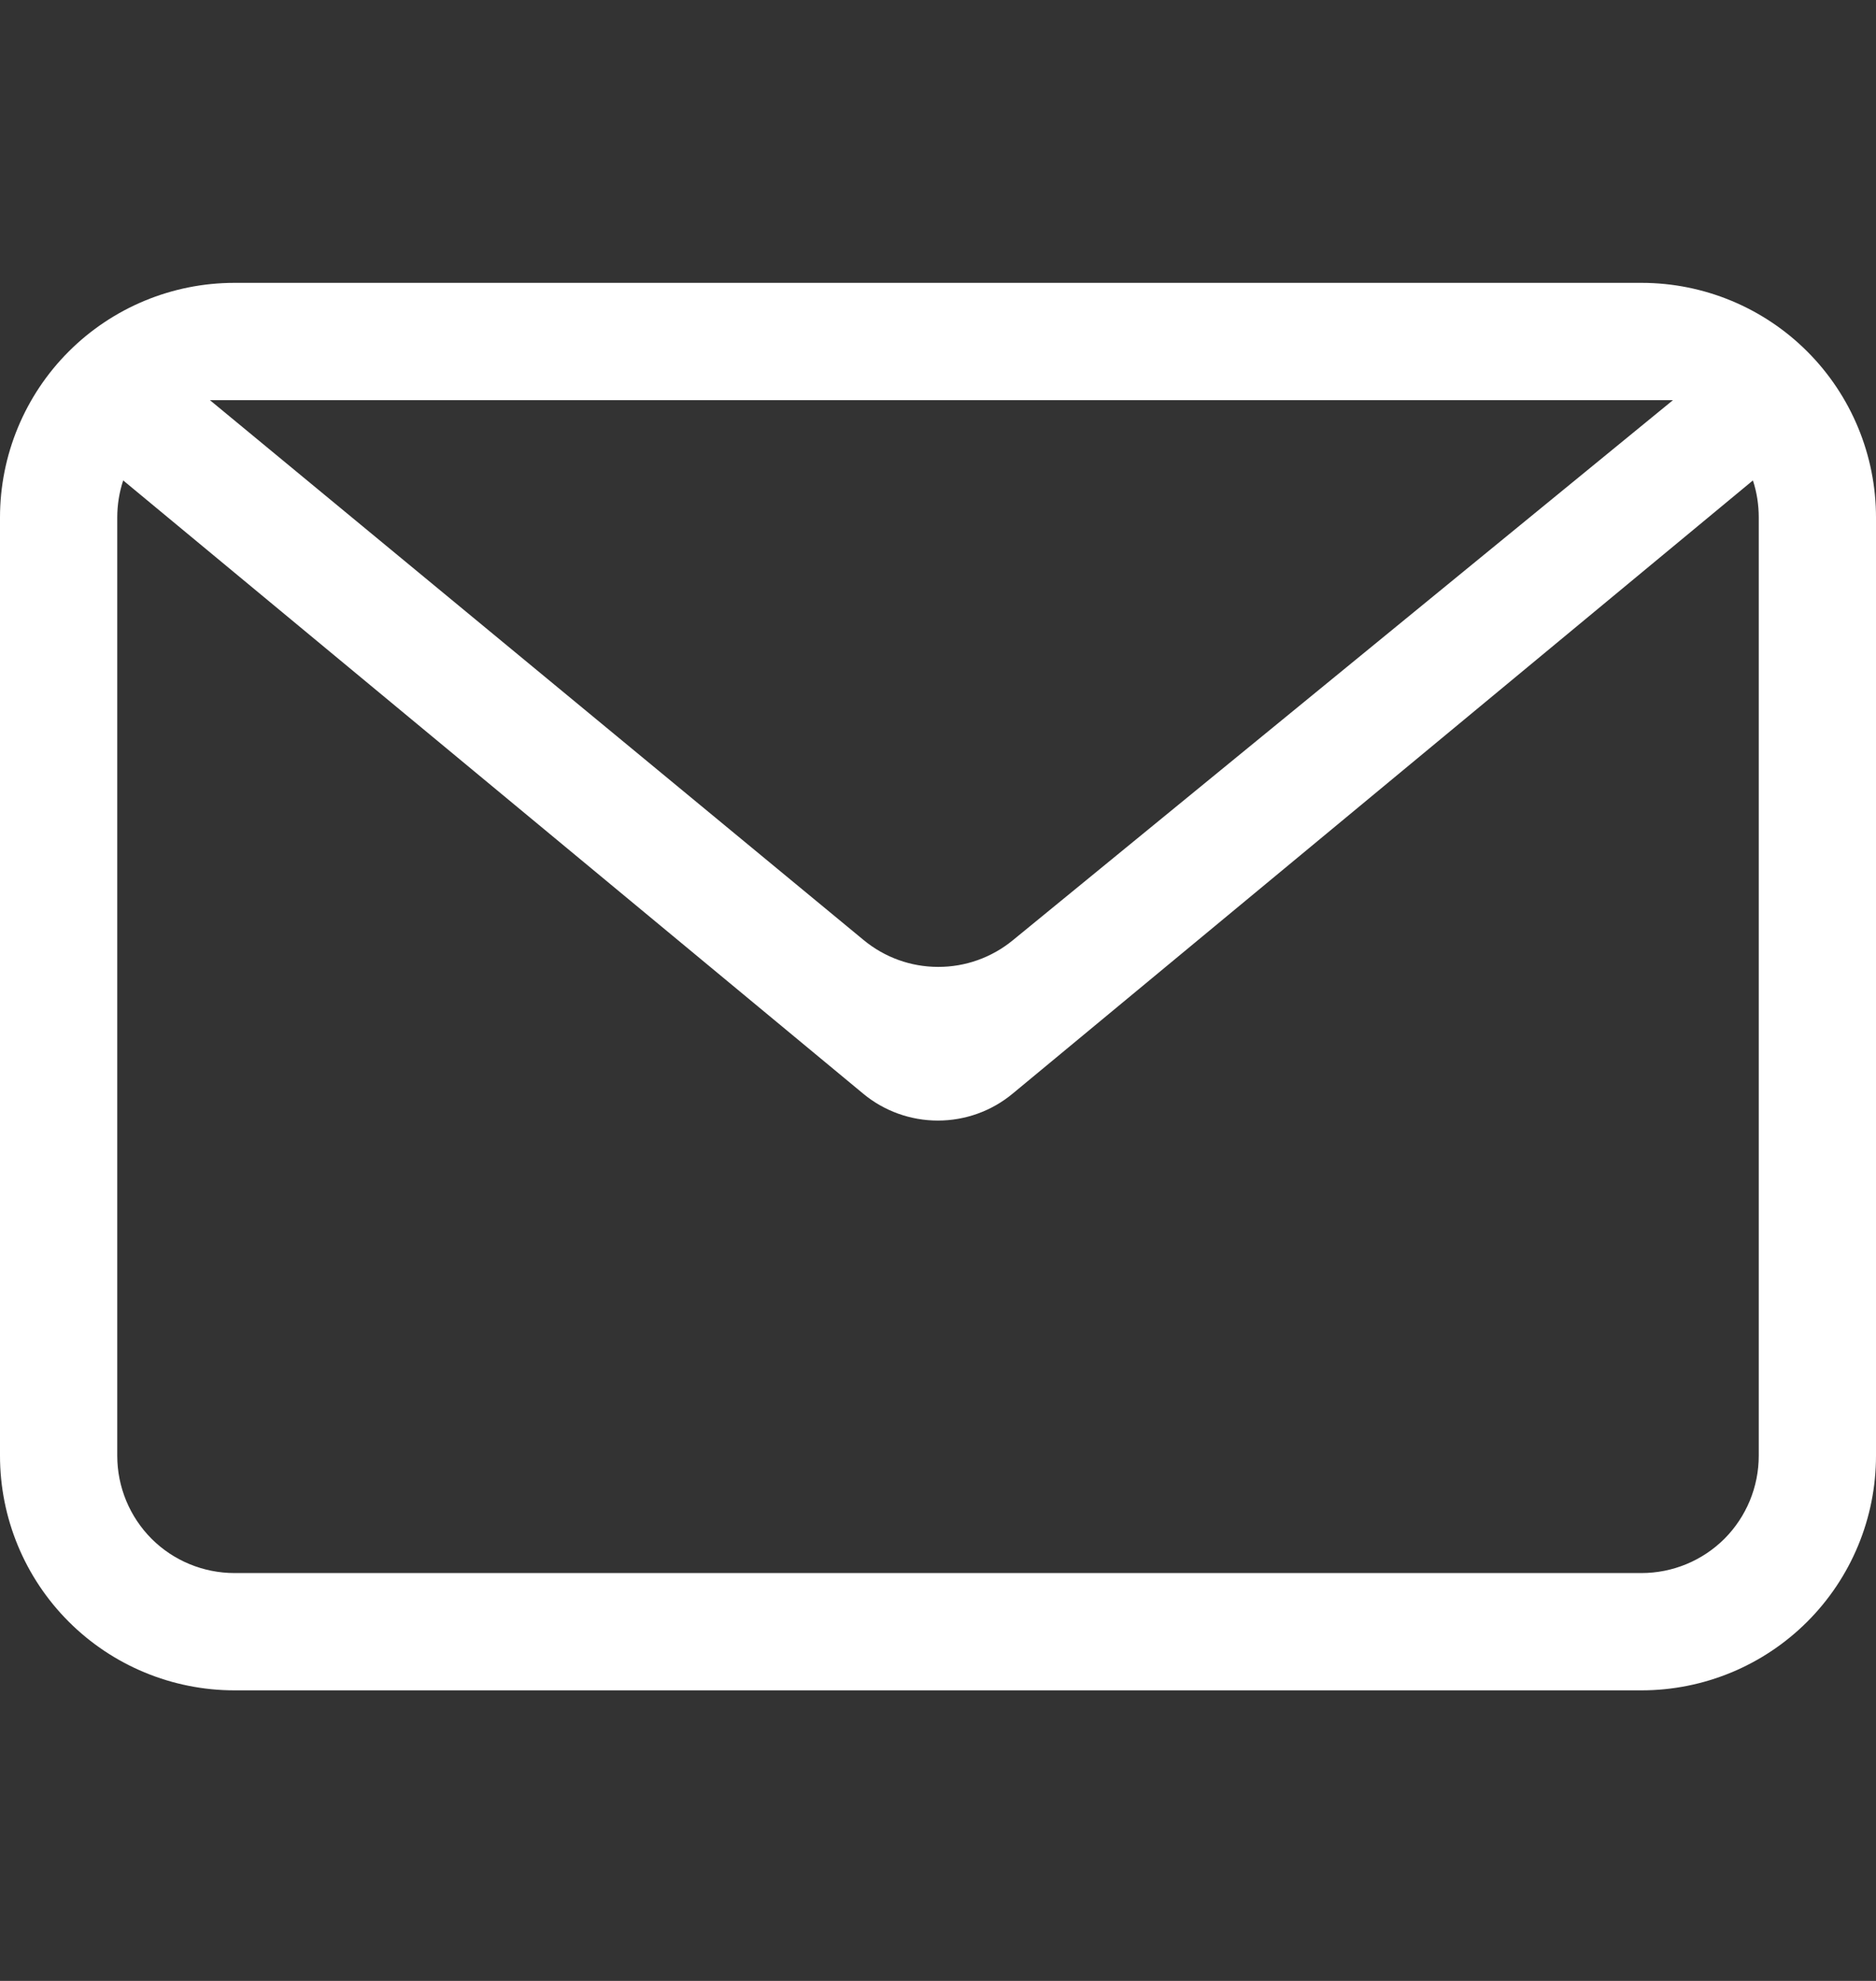 <svg width="18" height="19" viewBox="0 0 18 19" fill="none" xmlns="http://www.w3.org/2000/svg">
<rect x="0" y="0" width="18" height="19" fill="#333333" stroke="none"/>
<path fill-rule="evenodd" clip-rule="evenodd" d="M16.819 4.608L9.717 10.489C9.515 10.657 9.261 10.748 8.999 10.748C8.737 10.748 8.483 10.657 8.281 10.489L1.182 4.608C1.144 4.723 1.125 4.843 1.125 4.963V13.963C1.125 14.262 1.244 14.548 1.454 14.759C1.665 14.97 1.952 15.088 2.25 15.088H15.75C16.048 15.088 16.334 14.97 16.546 14.759C16.756 14.548 16.875 14.262 16.875 13.963V4.963C16.875 4.843 16.857 4.723 16.819 4.608ZM2.25 2.713H15.75C16.347 2.713 16.919 2.95 17.341 3.372C17.763 3.794 18 4.367 18 4.963V13.963C18 14.56 17.763 15.132 17.341 15.554C16.919 15.976 16.347 16.213 15.75 16.213H2.25C1.653 16.213 1.081 15.976 0.659 15.554C0.237 15.132 0 14.56 0 13.963V4.963C0 4.367 0.237 3.794 0.659 3.372C1.081 2.95 1.653 2.713 2.25 2.713ZM2.014 3.838L8.287 9.017C8.488 9.183 8.74 9.274 9.001 9.274C9.261 9.275 9.514 9.185 9.716 9.02L16.052 3.838H2.014Z" fill="white"/>
</svg>
